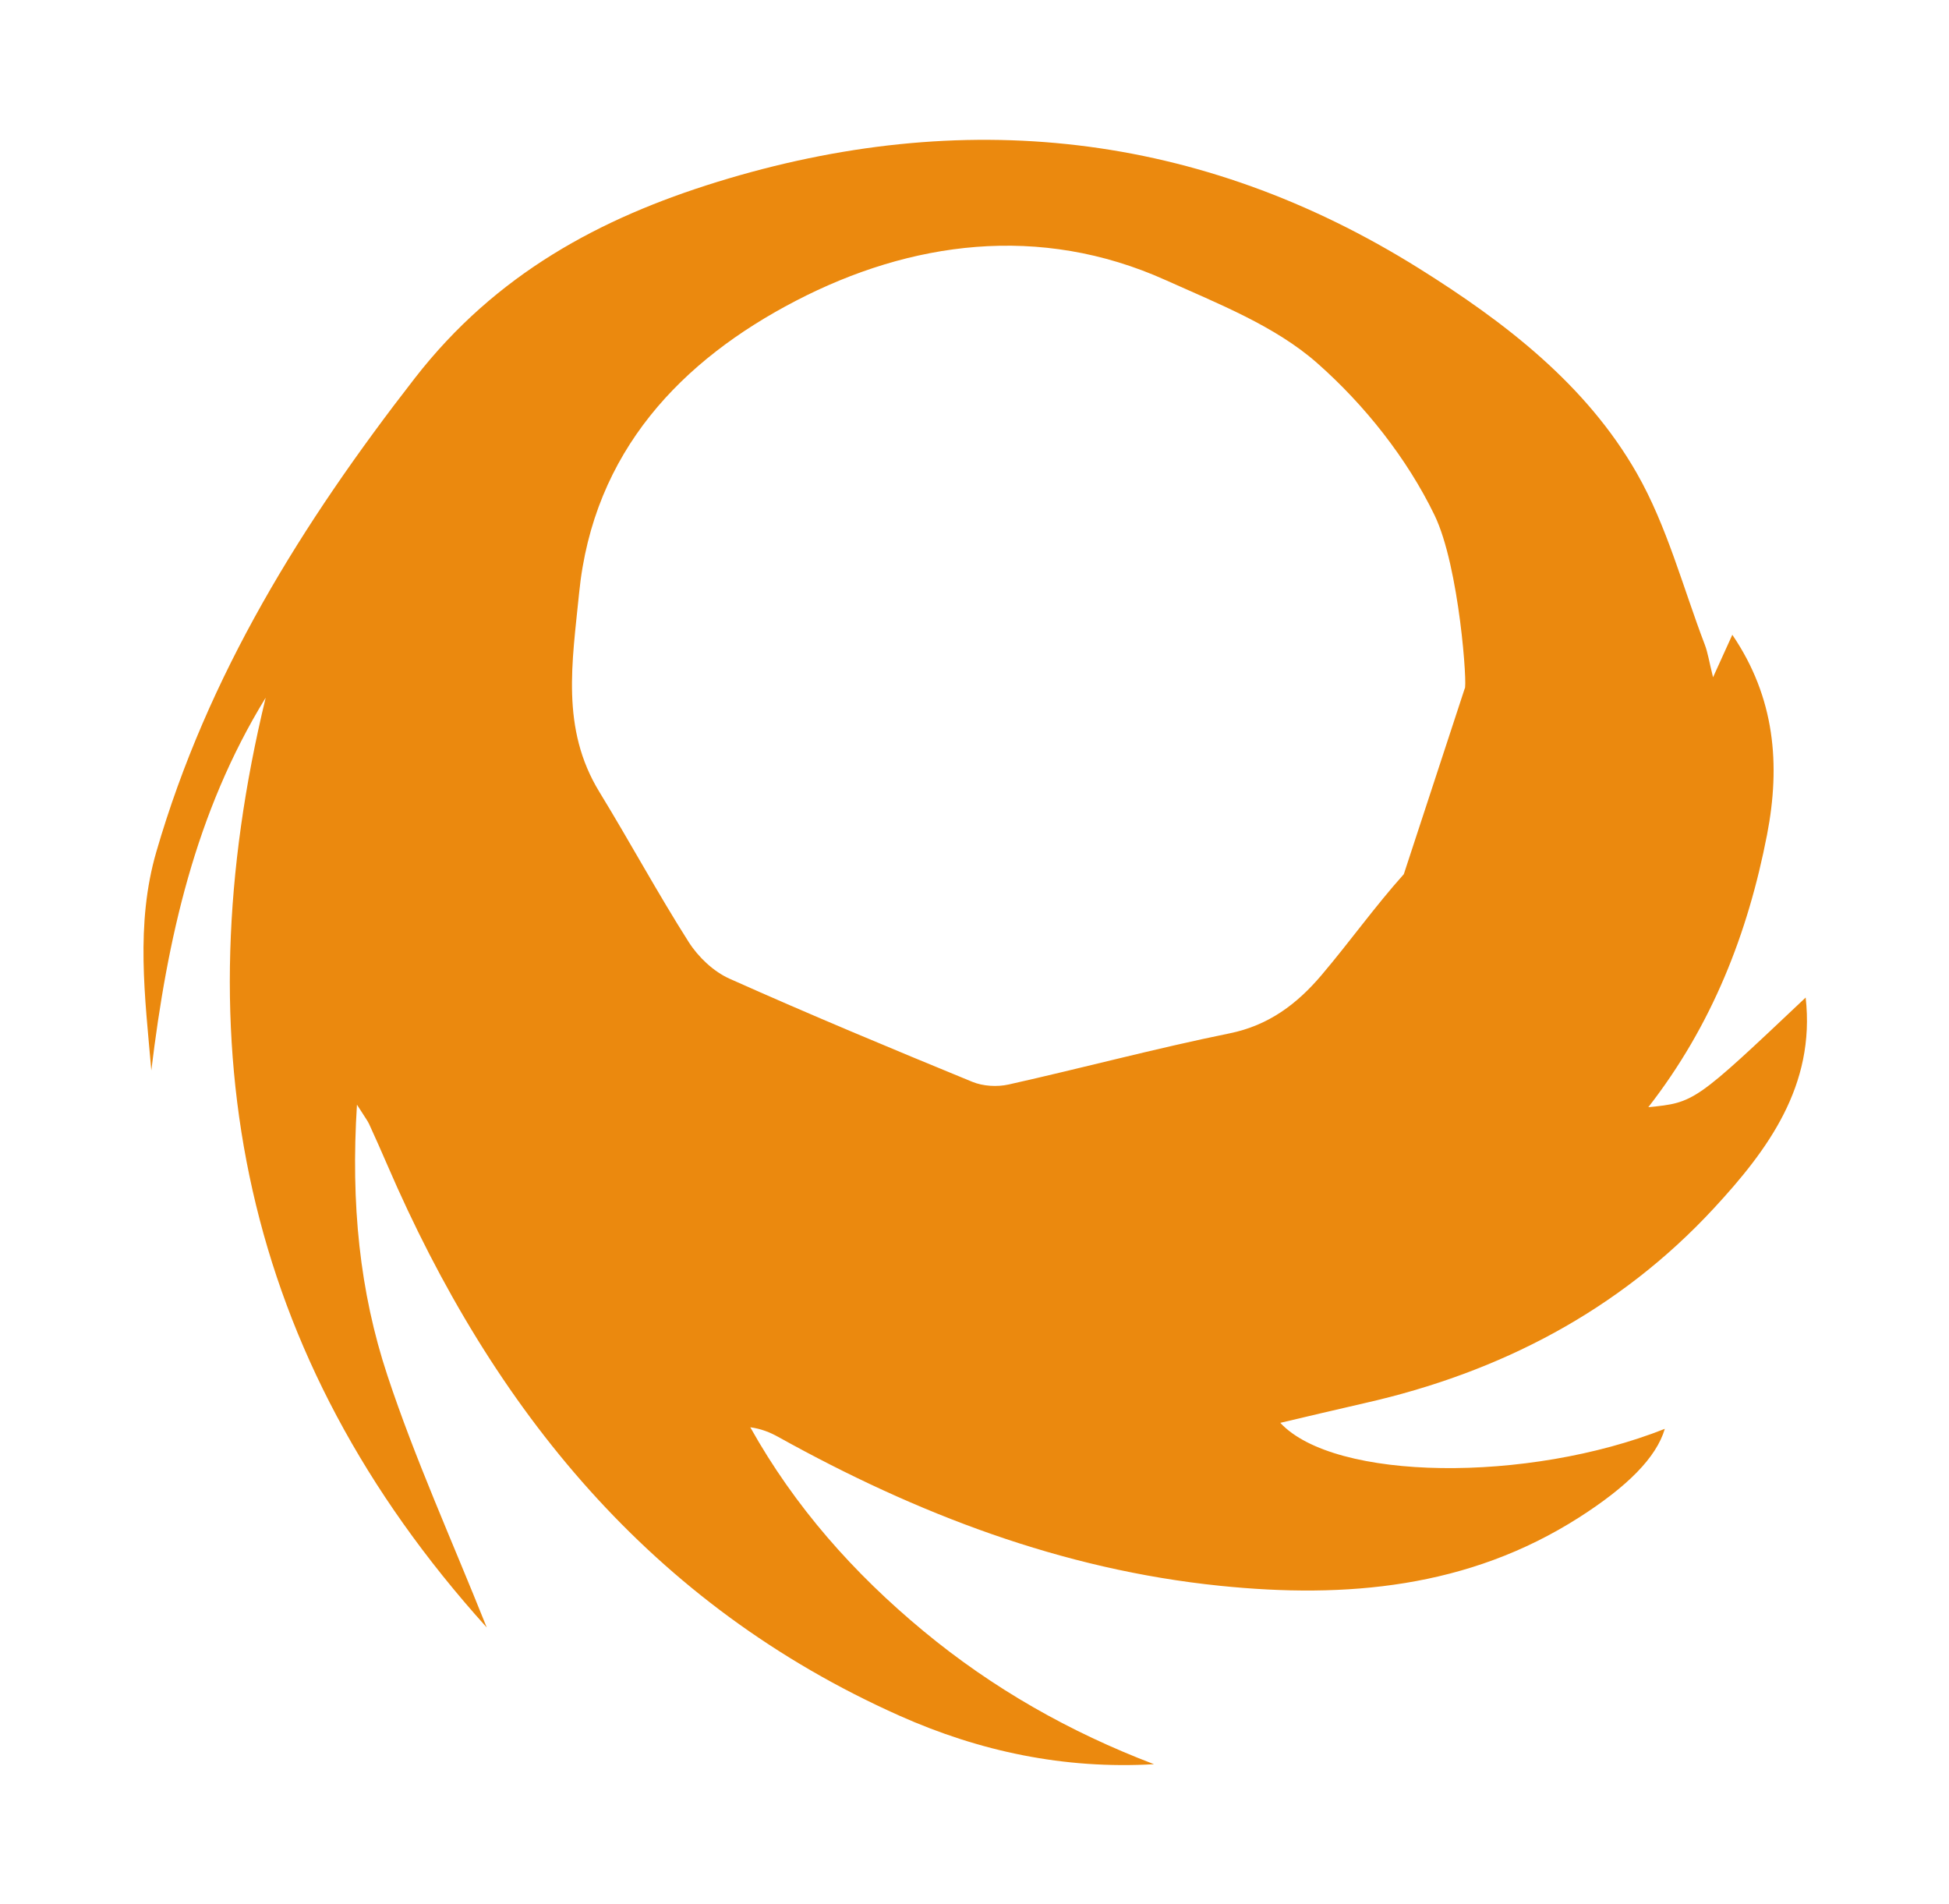 <?xml version="1.0" encoding="UTF-8" standalone="no"?>
<svg
   width="40.946"
   height="40"
   viewBox="0 0 40.946 40"
   version="1.1"
   xml:space="preserve"
   style="clip-rule:evenodd;fill-rule:evenodd;stroke-linejoin:round;stroke-miterlimit:2"
   id="svg673"
   sodipodi:docname="favicon.svg"
   inkscape:version="1.1 (c68e22c387, 2021-05-23)"
   xmlns:inkscape="http://www.inkscape.org/namespaces/inkscape"
   xmlns:sodipodi="http://sodipodi.sourceforge.net/DTD/sodipodi-0.dtd"
   xmlns="http://www.w3.org/2000/svg"
   xmlns:svg="http://www.w3.org/2000/svg"><defs
   id="defs677">
        
    
            
            <clipPath
   id="_clip1">
                <rect
   x="0"
   y="0"
   width="3507.87"
   height="2480.32"
   id="rect573" />
            </clipPath>
            
        
                
                
                
            
                    
                    
                    
                    
                    
                </defs><sodipodi:namedview
   id="namedview675"
   pagecolor="#ffffff"
   bordercolor="#666666"
   borderopacity="1.0"
   inkscape:pageshadow="2"
   inkscape:pageopacity="0.0"
   inkscape:pagecheckerboard="0"
   showgrid="false"
   lock-margins="true"
   fit-margin-top="0"
   fit-margin-left="0"
   fit-margin-right="0"
   fit-margin-bottom="0"
   inkscape:zoom="5.6235389"
   inkscape:cx="-36.542825"
   inkscape:cy="13.781358"
   inkscape:window-width="1920"
   inkscape:window-height="1017"
   inkscape:window-x="-8"
   inkscape:window-y="-8"
   inkscape:window-maximized="1"
   inkscape:current-layer="svg673" />
    
<g
   transform="matrix(0.327,0,0,0.327,30.771,24.935)"
   id="g578"
   style="clip-rule:evenodd;fill-rule:evenodd;stroke-linejoin:round;stroke-miterlimit:2"><path
     d="m 0,-32.016 c 0.193,-0.025 -0.332,-7.829 -1.939,-11.148 -1.765,-3.645 -4.491,-7.082 -7.54,-9.768 -2.71,-2.387 -6.352,-3.806 -9.729,-5.326 -8.106,-3.648 -16.413,-2.492 -23.775,1.334 -7.289,3.788 -13.009,9.644 -13.913,18.779 -0.437,4.412 -1.189,8.69 1.301,12.761 1.953,3.192 3.735,6.491 5.742,9.648 0.612,0.962 1.591,1.892 2.619,2.352 5.157,2.307 10.376,4.48 15.603,6.627 0.691,0.284 1.598,0.335 2.332,0.171 4.738,-1.059 9.434,-2.317 14.189,-3.284 2.528,-0.513 4.348,-1.897 5.915,-3.746 1.803,-2.126 3.427,-4.407 5.285,-6.481 m -16.051,57.175 c -5.762,0.334 -11.208,-0.822 -16.339,-3.11 -15.963,-7.119 -26.146,-19.687 -32.919,-35.39 -0.379,-0.88 -0.77,-1.755 -1.169,-2.627 -0.096,-0.209 -0.244,-0.395 -0.779,-1.24 -0.401,6.371 0.172,12.01 1.958,17.402 1.779,5.375 4.135,10.559 6.38,16.183 -15.784,-17.487 -19.594,-37.454 -14.203,-59.73 -4.537,7.389 -6.326,15.519 -7.347,23.945 -0.406,-4.715 -1.032,-9.386 0.322,-14.047 3.304,-11.372 9.358,-21.101 16.612,-30.431 5.204,-6.693 11.909,-10.278 19.411,-12.596 15.75,-4.865 31.001,-3.27 45.107,5.557 5.474,3.425 10.724,7.433 13.992,13.162 1.938,3.397 2.955,7.322 4.367,11.017 0.186,0.489 0.261,1.019 0.525,2.081 0.534,-1.178 0.842,-1.856 1.238,-2.729 2.745,4.033 3.102,8.347 2.231,12.844 -1.228,6.34 -3.533,12.243 -7.628,17.503 2.973,-0.299 2.973,-0.299 10.109,-7.044 0.636,5.663 -2.437,9.8 -5.896,13.537 -6.081,6.572 -13.74,10.553 -22.456,12.522 -1.78,0.403 -3.553,0.83 -5.401,1.263 3.479,3.741 15.89,3.878 24.704,0.385 -0.541,1.845 -2.415,3.718 -5.52,5.699 -7.109,4.535 -14.961,5.212 -23.057,4.384 -10.166,-1.04 -19.503,-4.631 -28.375,-9.56 -0.533,-0.297 -1.103,-0.528 -1.804,-0.624 2.859,5.11 6.65,9.385 11.129,13.093 4.447,3.683 9.389,6.487 14.808,8.551"
     style="fill:#eb890e;fill-rule:nonzero"
     id="path576" /></g></svg>

